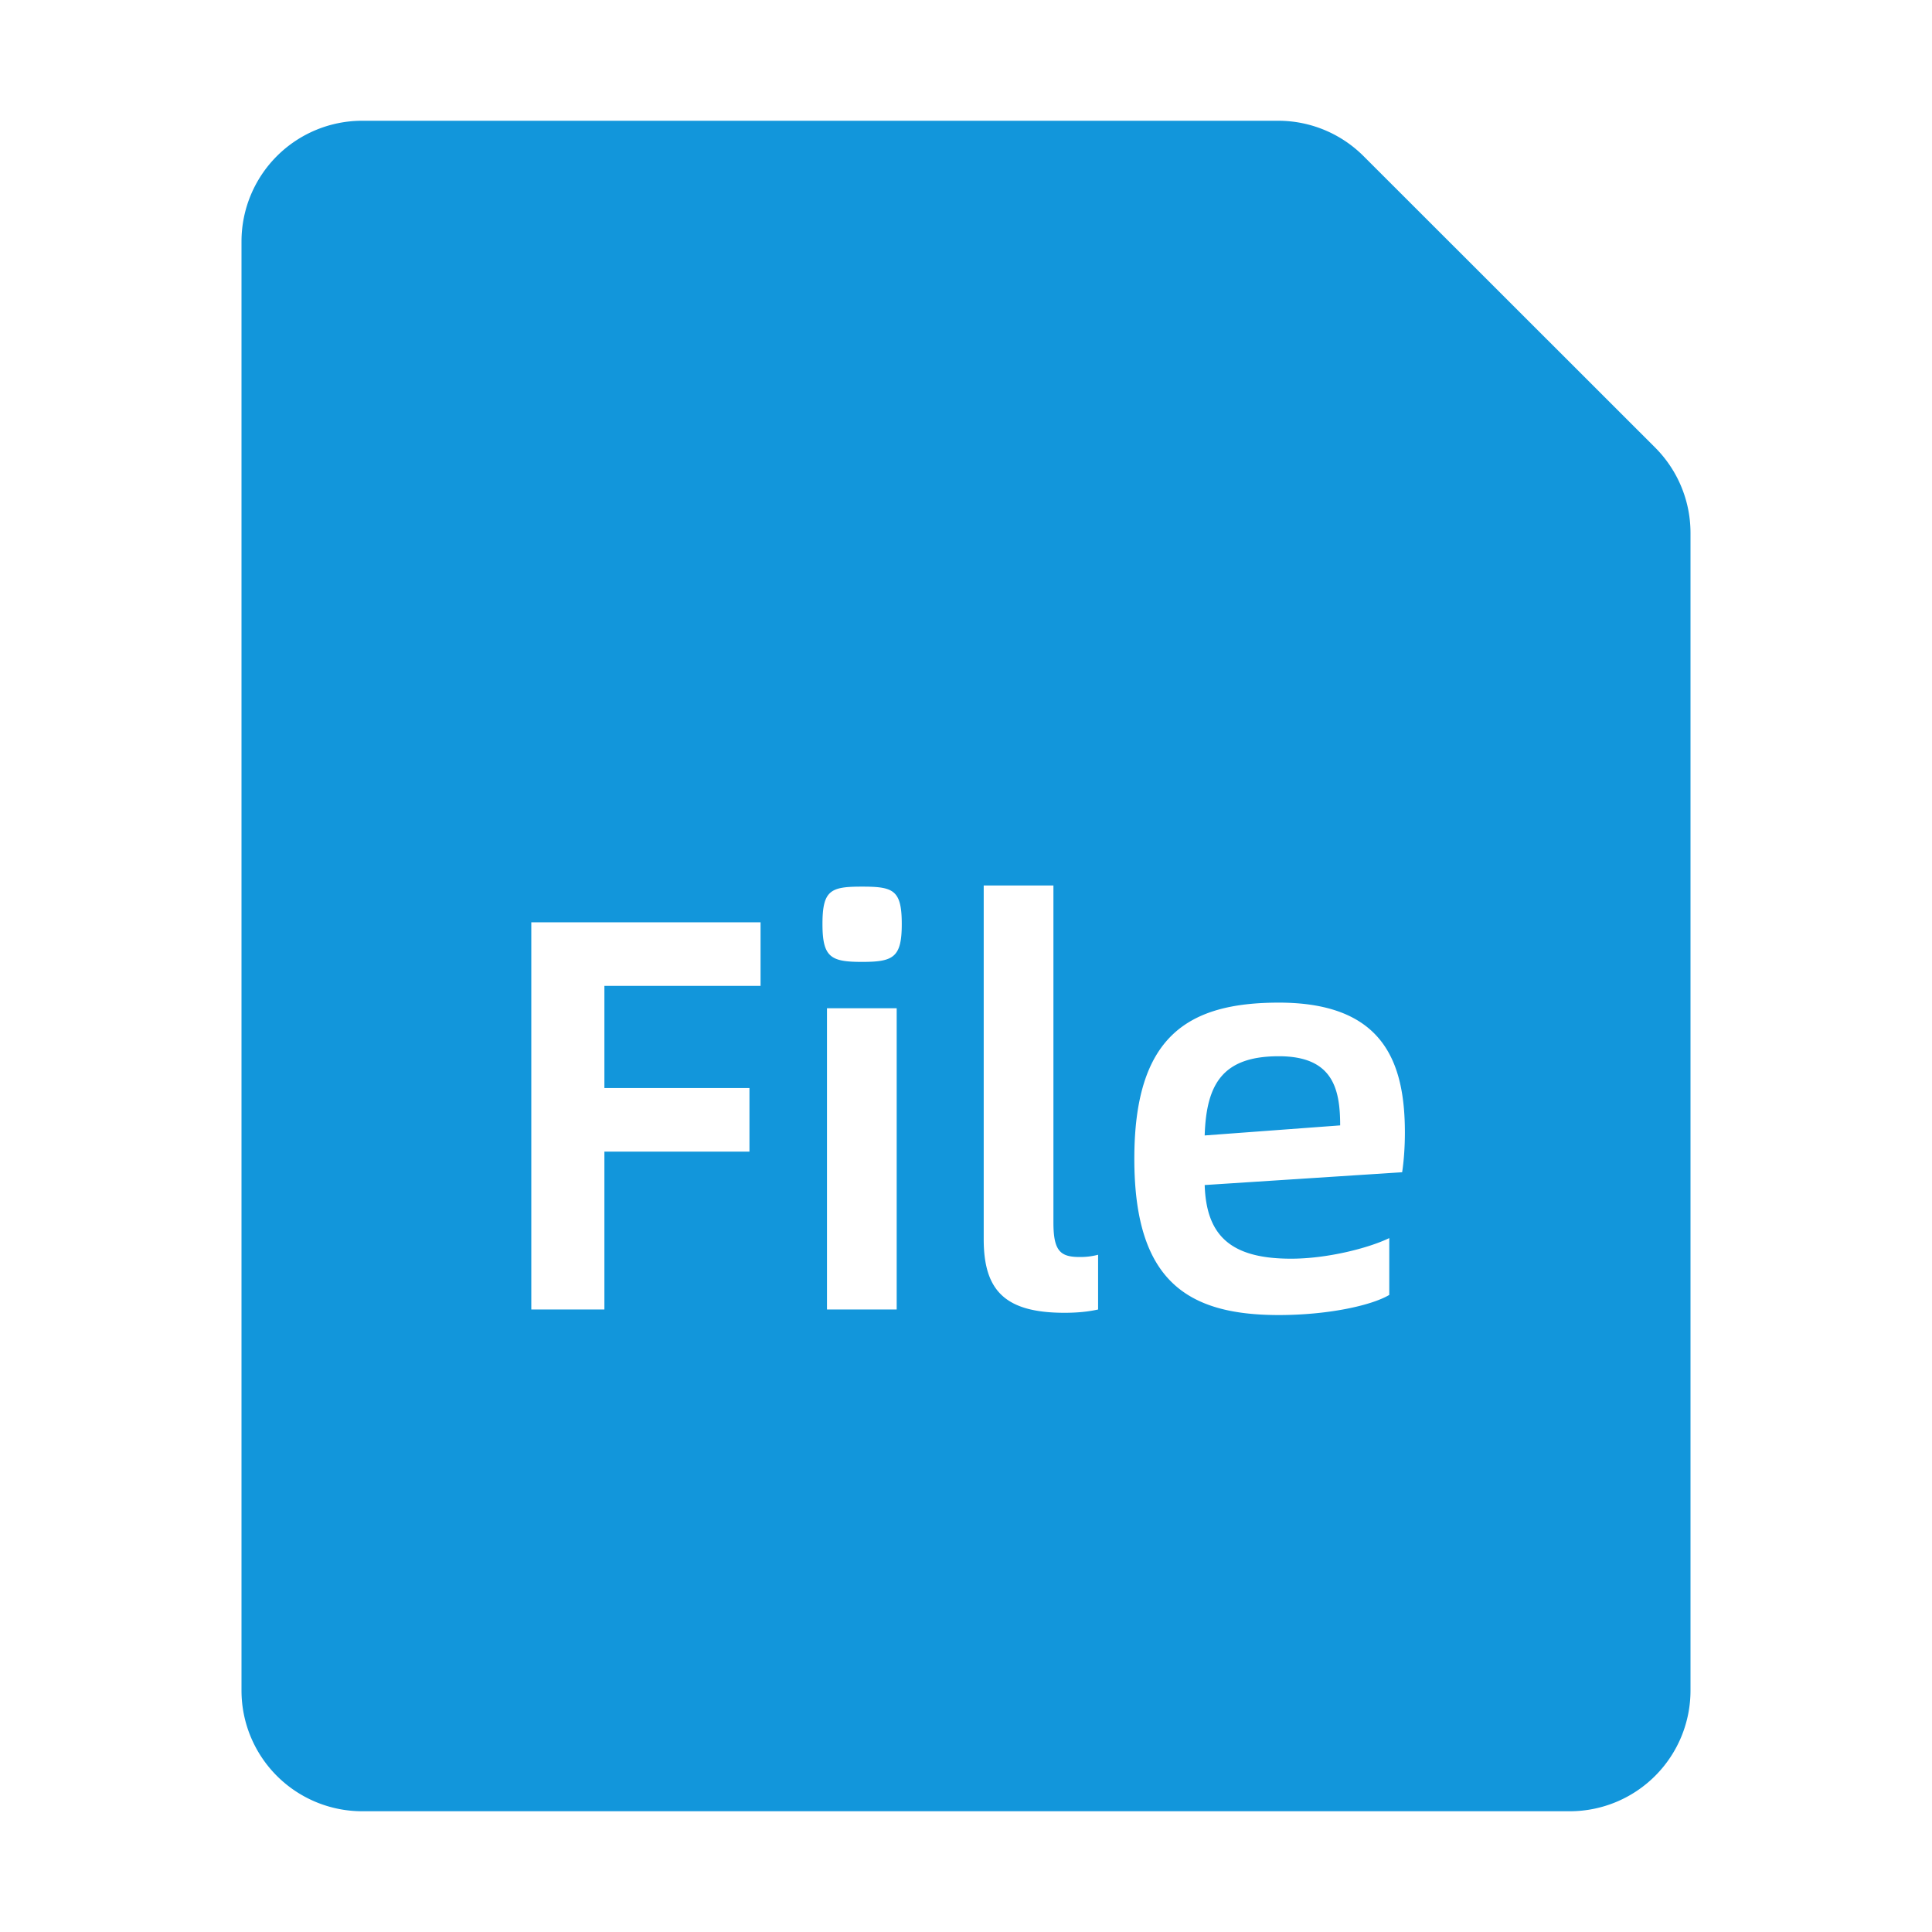 <svg t="1721719077505" class="icon" viewBox="0 0 1024 1024" version="1.1" xmlns="http://www.w3.org/2000/svg" p-id="7759" width="200" height="200"><path d="M677.504 64a64 64 0 0 1 45.227 18.773l154.539 154.453A64 64 0 0 1 896 282.539V896a64 64 0 0 1-64 64h-640A64 64 0 0 1 128 896V128a64 64 0 0 1 64-64h485.504z m0.299 467.413c-48.469 0-76.587 18.048-76.587 82.773 0 64.768 28.117 82.816 76.587 82.816 26.027 0 49.067-5.035 58.539-10.667v-30.123c-10.923 5.291-32.811 10.923-52.053 10.923-31.915 0-44.928-12.117-45.781-39.04l104.661-6.784c0.853-5.632 1.451-13.013 1.451-20.992 0-37.547-11.52-68.907-66.816-68.907zM558.336 469.333h-36.949v187.477c0 27.179 11.264 38.997 42.88 38.997 6.528 0 12.416-0.555 17.749-1.749v-29.013a36.693 36.693 0 0 1-9.771 1.195c-10.325 0-13.909-3.243-13.909-18.347V469.333z m-155.221 19.499H281.6v205.227h38.741v-83.669H397.227v-33.707H320.341v-54.144h82.773v-33.707z m72.149 45.568h-36.949v159.659h36.949v-159.659z m202.539 25.429c28.373 0 32.512 16.853 32.512 36.651l-71.808 5.333c0.853-27.52 9.728-41.984 39.296-41.984z m-220.885-89.899c-16.555 0-20.992 1.749-20.992 19.797 0 17.749 4.437 20.096 20.992 20.096 16.597 0 21.035-2.347 21.035-20.053 0-18.091-4.437-19.84-21.035-19.84z" fill="#1296db" p-id="7760"></path></svg>
